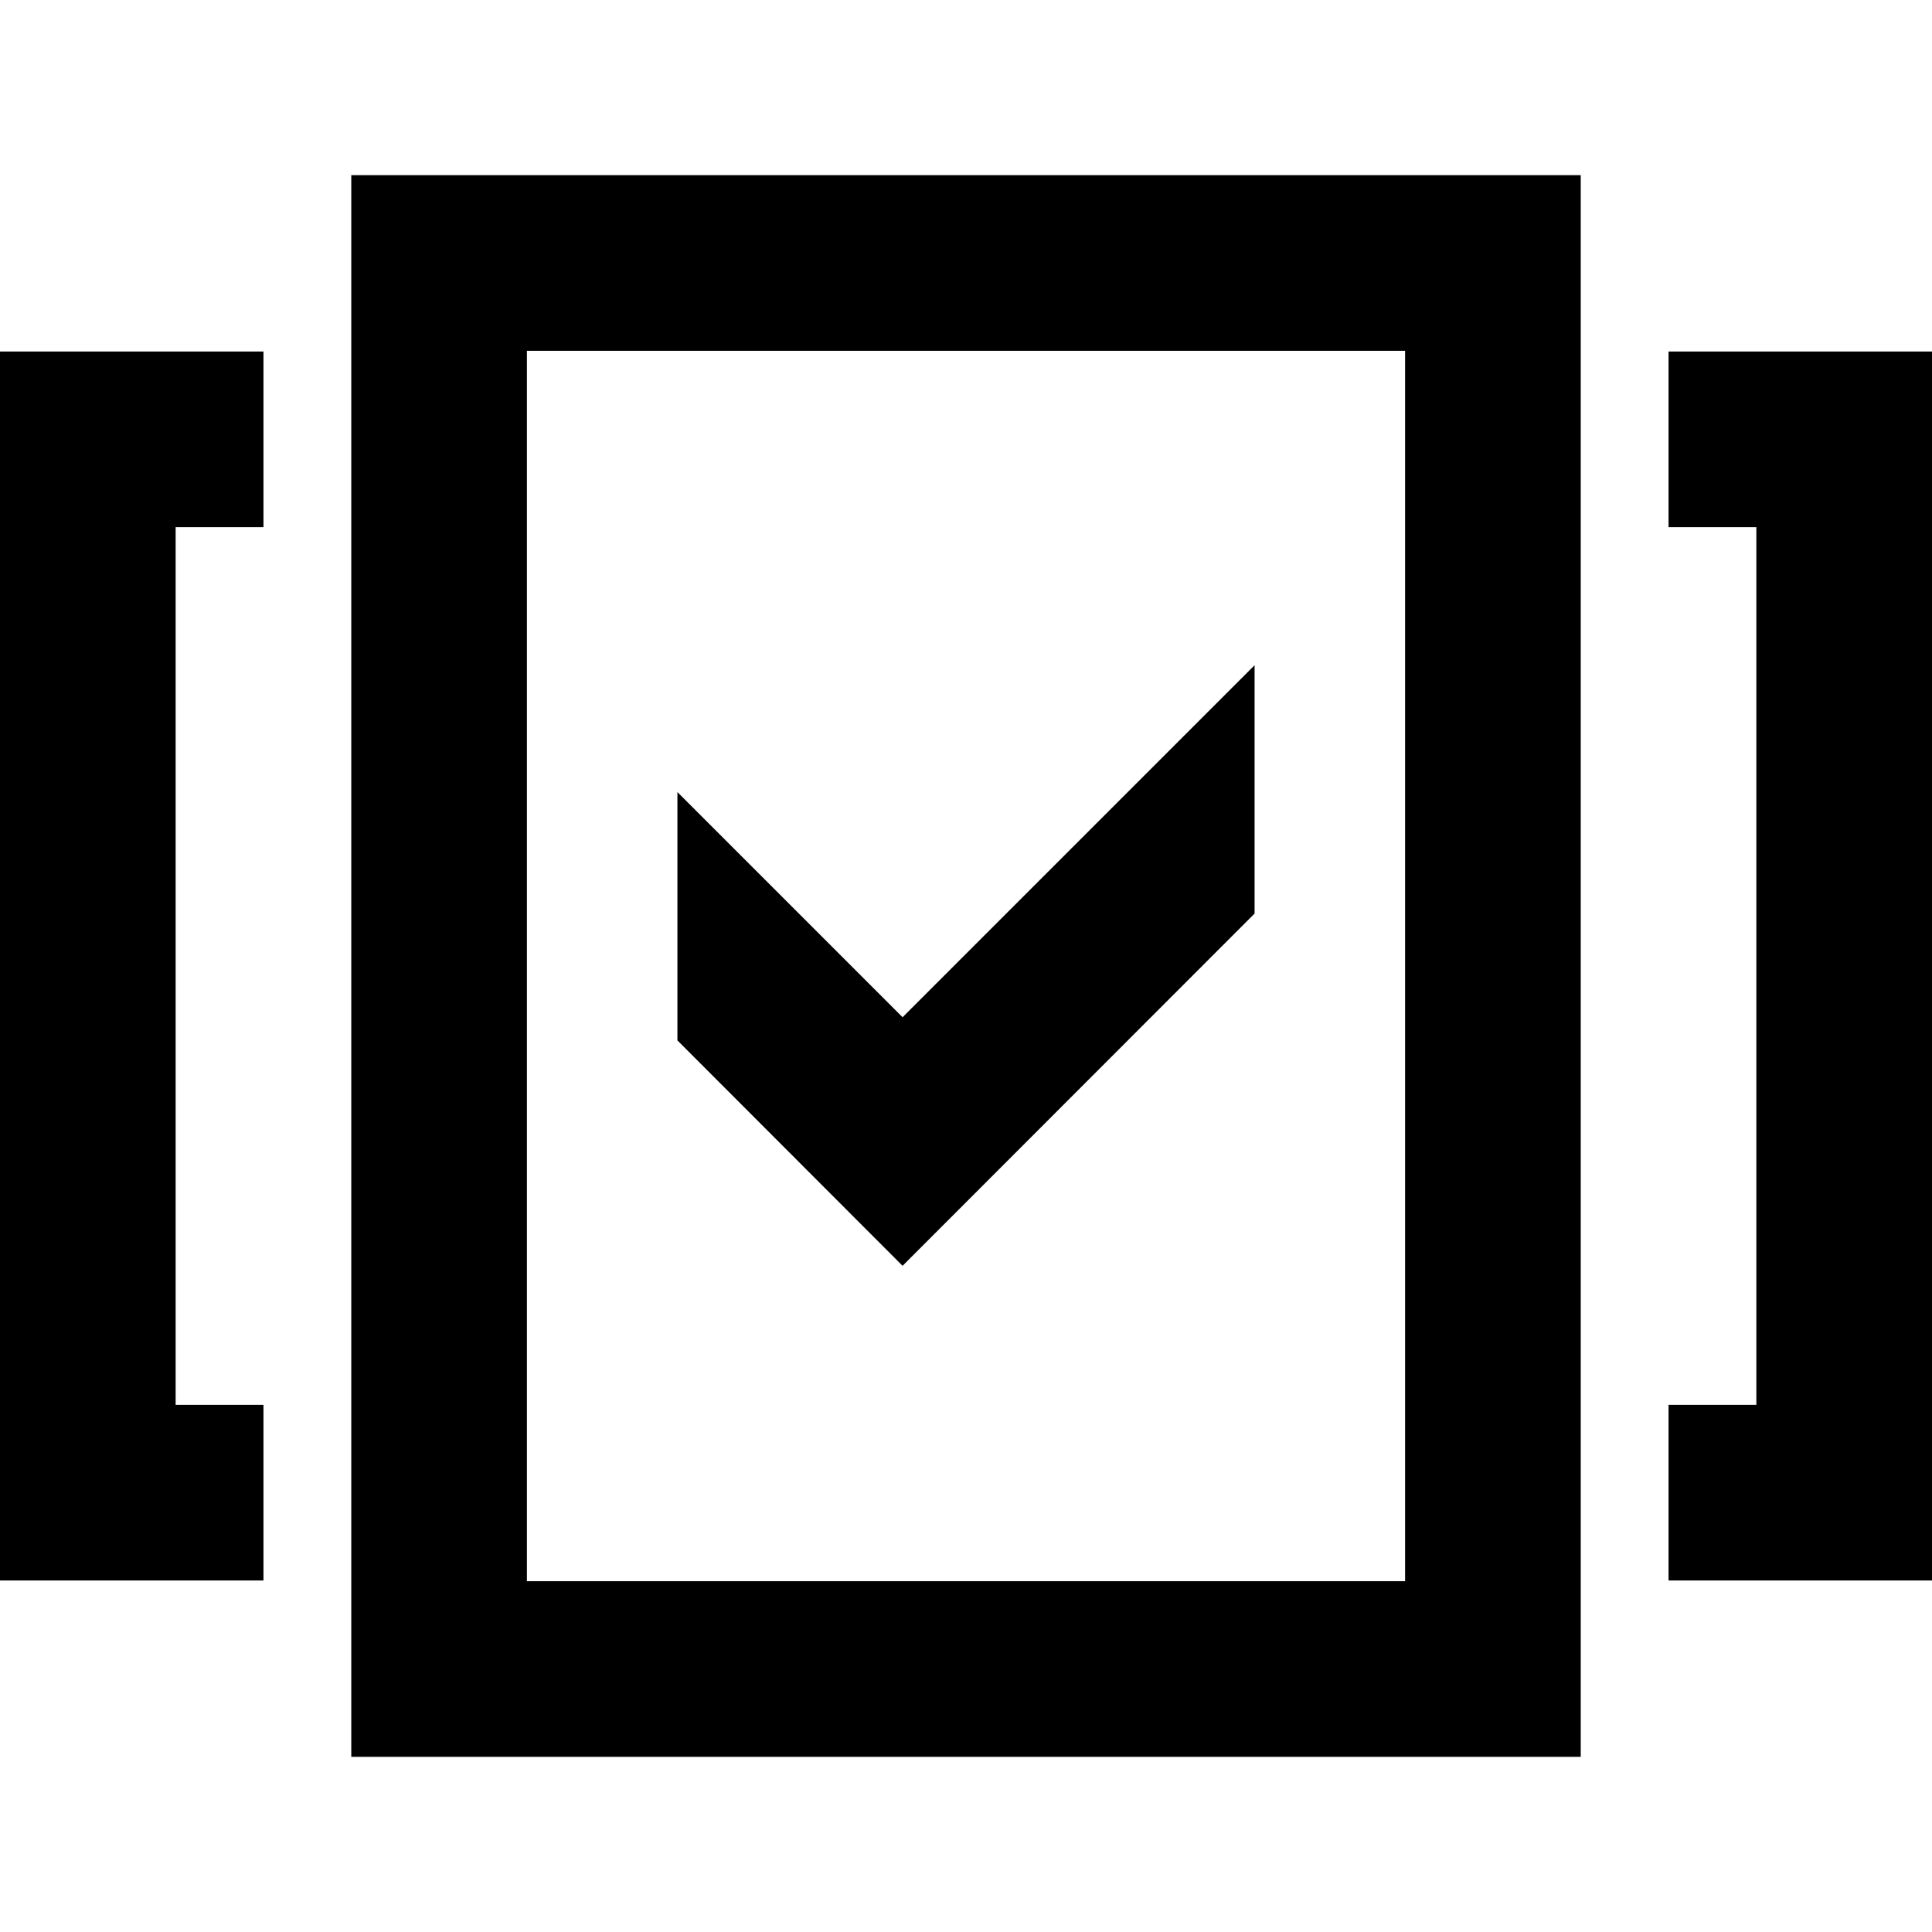 <?xml version="1.0" encoding="utf-8"?>
<!-- Generator: Adobe Illustrator 28.2.0, SVG Export Plug-In . SVG Version: 6.00 Build 0)  -->
<svg version="1.1" id="Full_Icon_Suites" xmlns="http://www.w3.org/2000/svg" xmlns:xlink="http://www.w3.org/1999/xlink" x="0px"
	 y="0px" viewBox="0 0 792 792" style="enable-background:new 0 0 792 792;" xml:space="preserve">
<g>
	<path d="M648,71.8H144v648.4h504V71.8z M576,648.2H216V143.8h360V648.2z"/>
	<polygon points="108,575.9 72,575.9 72,216.1 108,216.1 108,144.1 0,144.1 0,647.9 108,647.9 	"/>
	<polygon points="792,144.1 684,144.1 684,216.1 720,216.1 720,575.9 684,575.9 684,647.9 792,647.9 	"/>
	<polygon points="277.7,426.5 277.7,426.5 277.7,426.6 277.7,426.5 370,518.9 514.3,374.5 514.3,374.5 514.3,374.5 514.3,272.7 
		370,417 277.7,324.7 277.7,426.5 	"/>
</g>
</svg>
